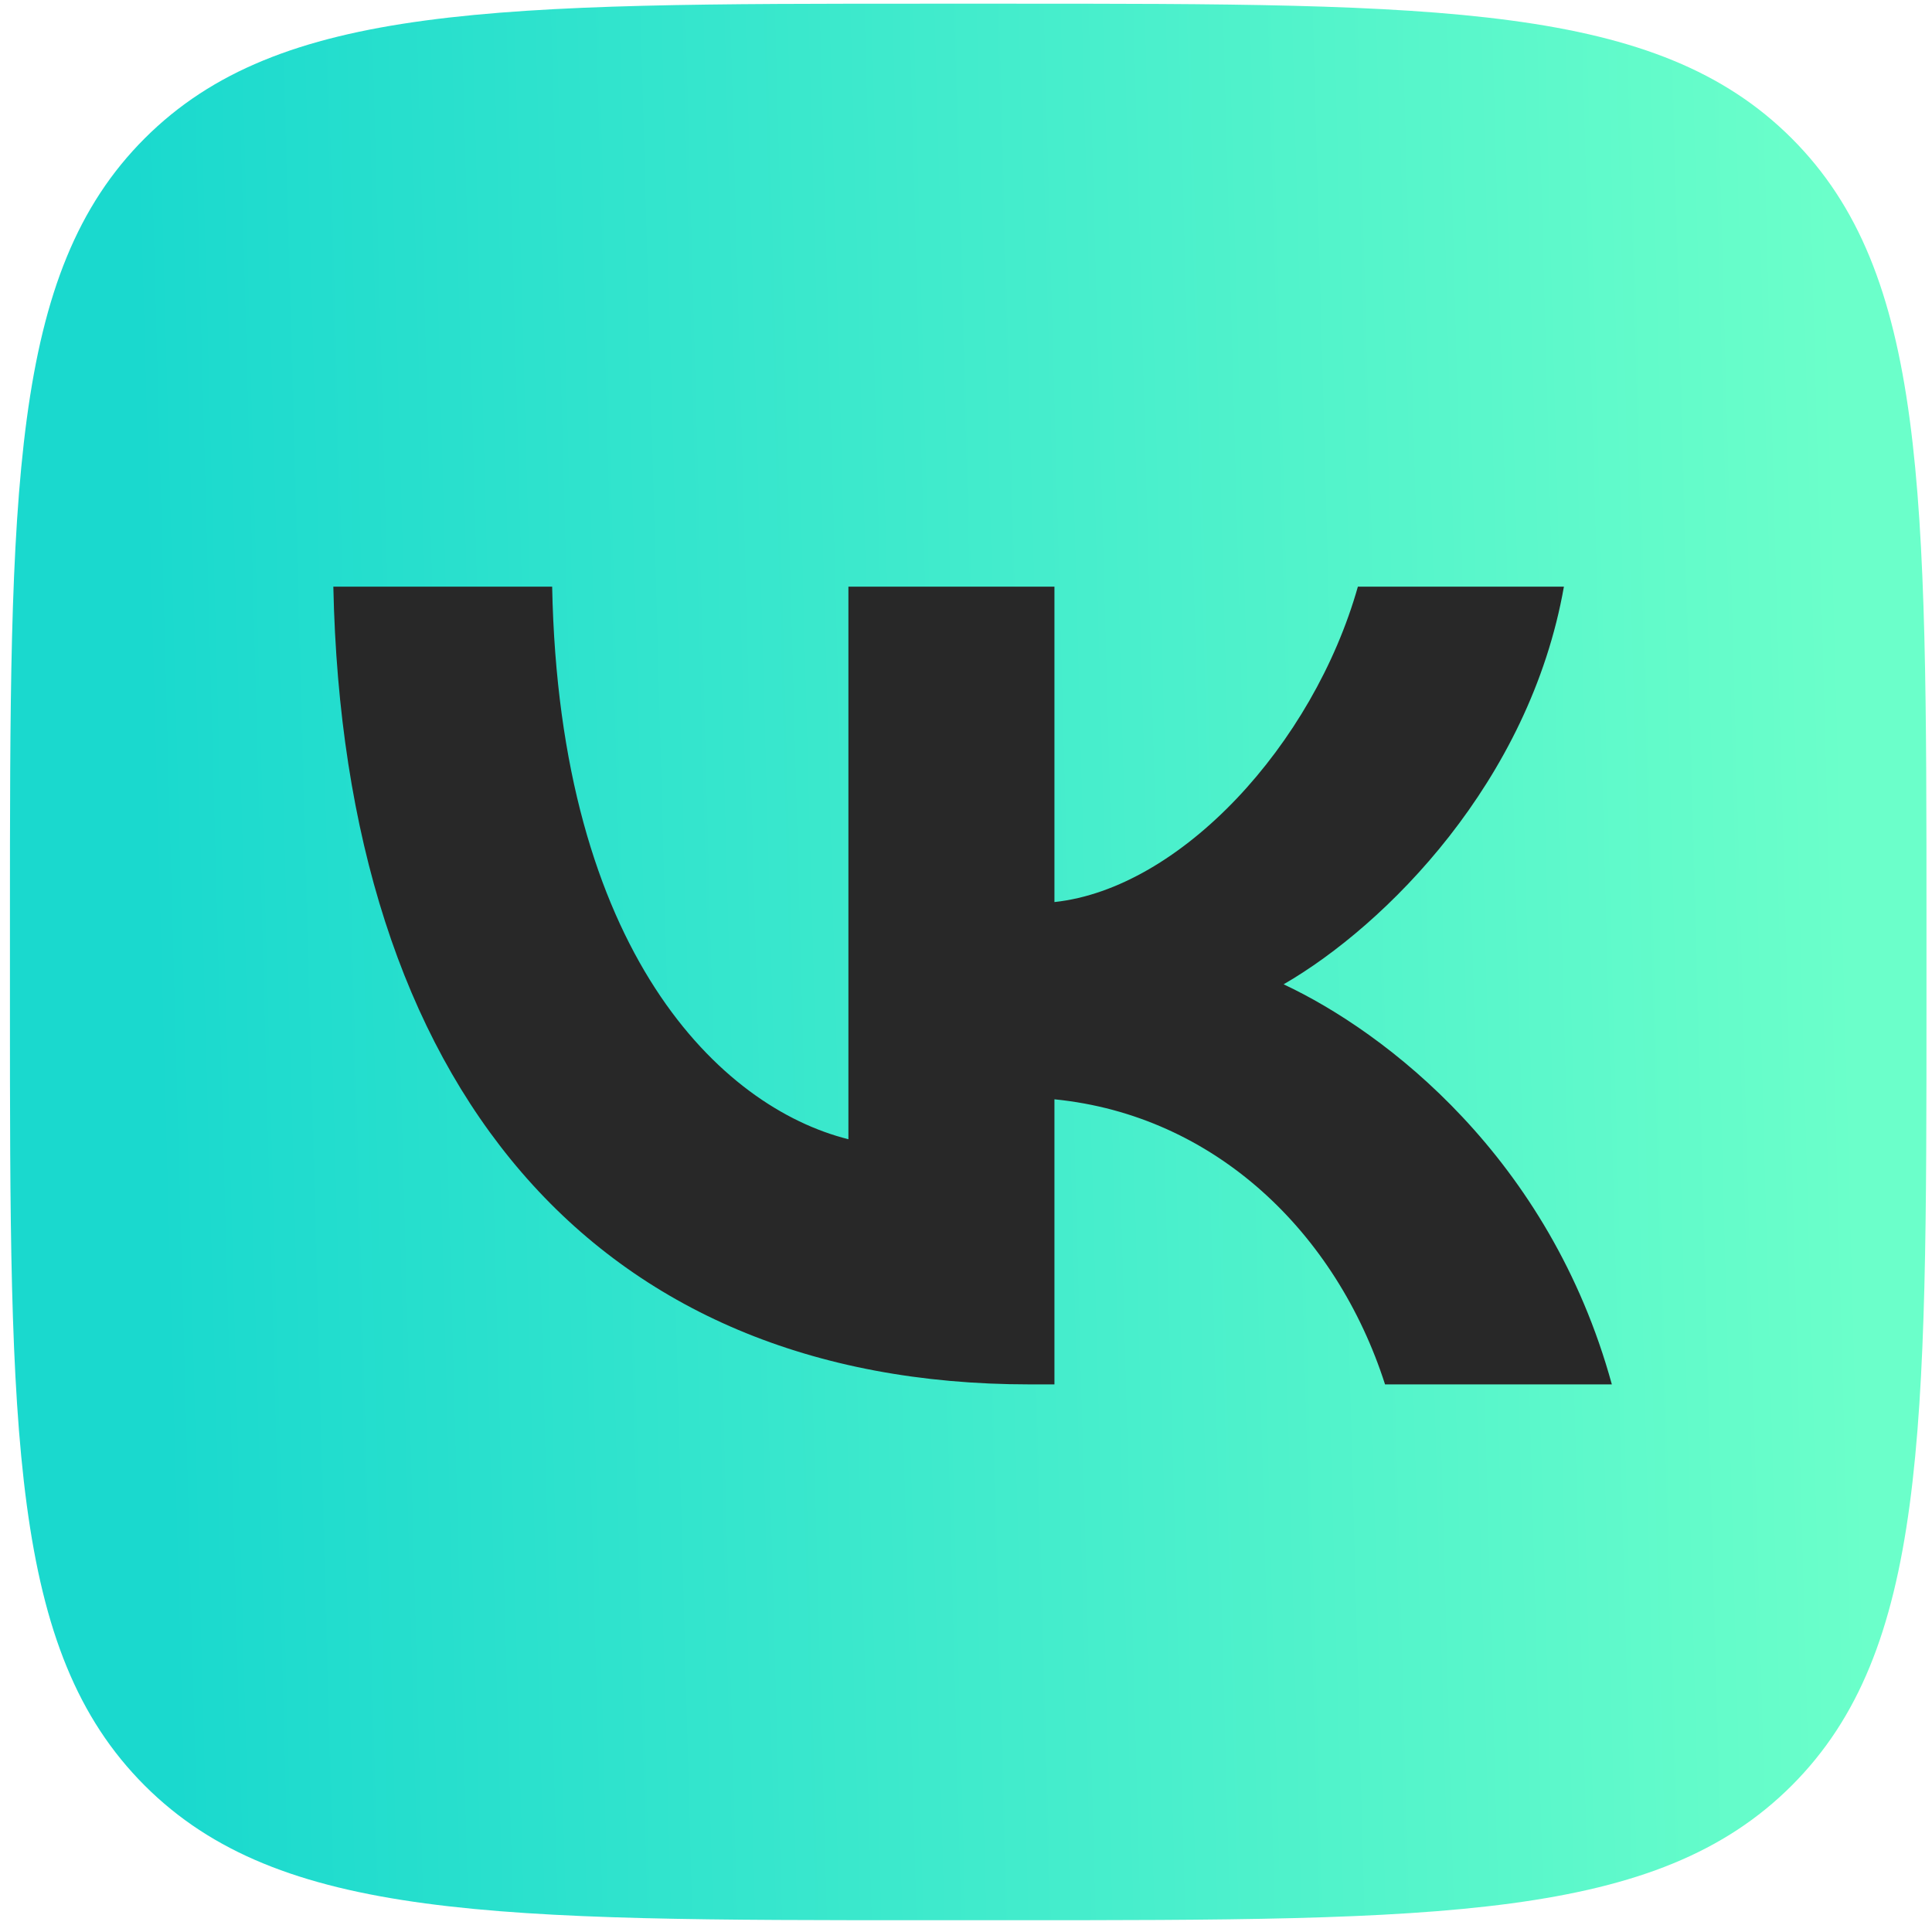 <?xml version="1.0" encoding="UTF-8"?> <svg xmlns="http://www.w3.org/2000/svg" width="125" height="125" viewBox="0 0 125 125" fill="none"> <path d="M0.643 59.758C0.643 31.7 0.643 17.671 9.359 8.955C18.076 0.238 32.105 0.238 60.163 0.238L65.123 0.238C93.181 0.238 107.21 0.238 115.926 8.955C124.643 17.671 124.643 31.7 124.643 59.758V64.718C124.643 92.776 124.643 106.805 115.926 115.522C107.21 124.238 93.181 124.238 65.123 124.238H60.163C32.105 124.238 18.076 124.238 9.359 115.522C0.643 106.805 0.643 92.776 0.643 64.718L0.643 59.758Z" fill="url(#paint0_linear_1409_1410)"></path> <path d="M66.621 89.57C38.359 89.57 22.239 70.195 21.567 37.955H35.724C36.189 61.618 46.626 71.642 54.892 73.708L54.892 37.955H68.222V58.363C76.386 57.485 84.962 48.185 87.855 37.955H101.185C98.964 50.562 89.663 59.862 83.05 63.685C89.663 66.785 100.256 74.897 104.286 89.57H89.612C86.46 79.753 78.608 72.158 68.222 71.125V89.57H66.621Z" fill="#282828"></path> <defs> <linearGradient id="paint0_linear_1409_1410" x1="119.939" y1="62.238" x2="9.86" y2="65.23" gradientUnits="userSpaceOnUse"> <stop stop-color="#6BFFCA"></stop> <stop offset="1" stop-color="#1AD9CE"></stop> </linearGradient> </defs> </svg> 